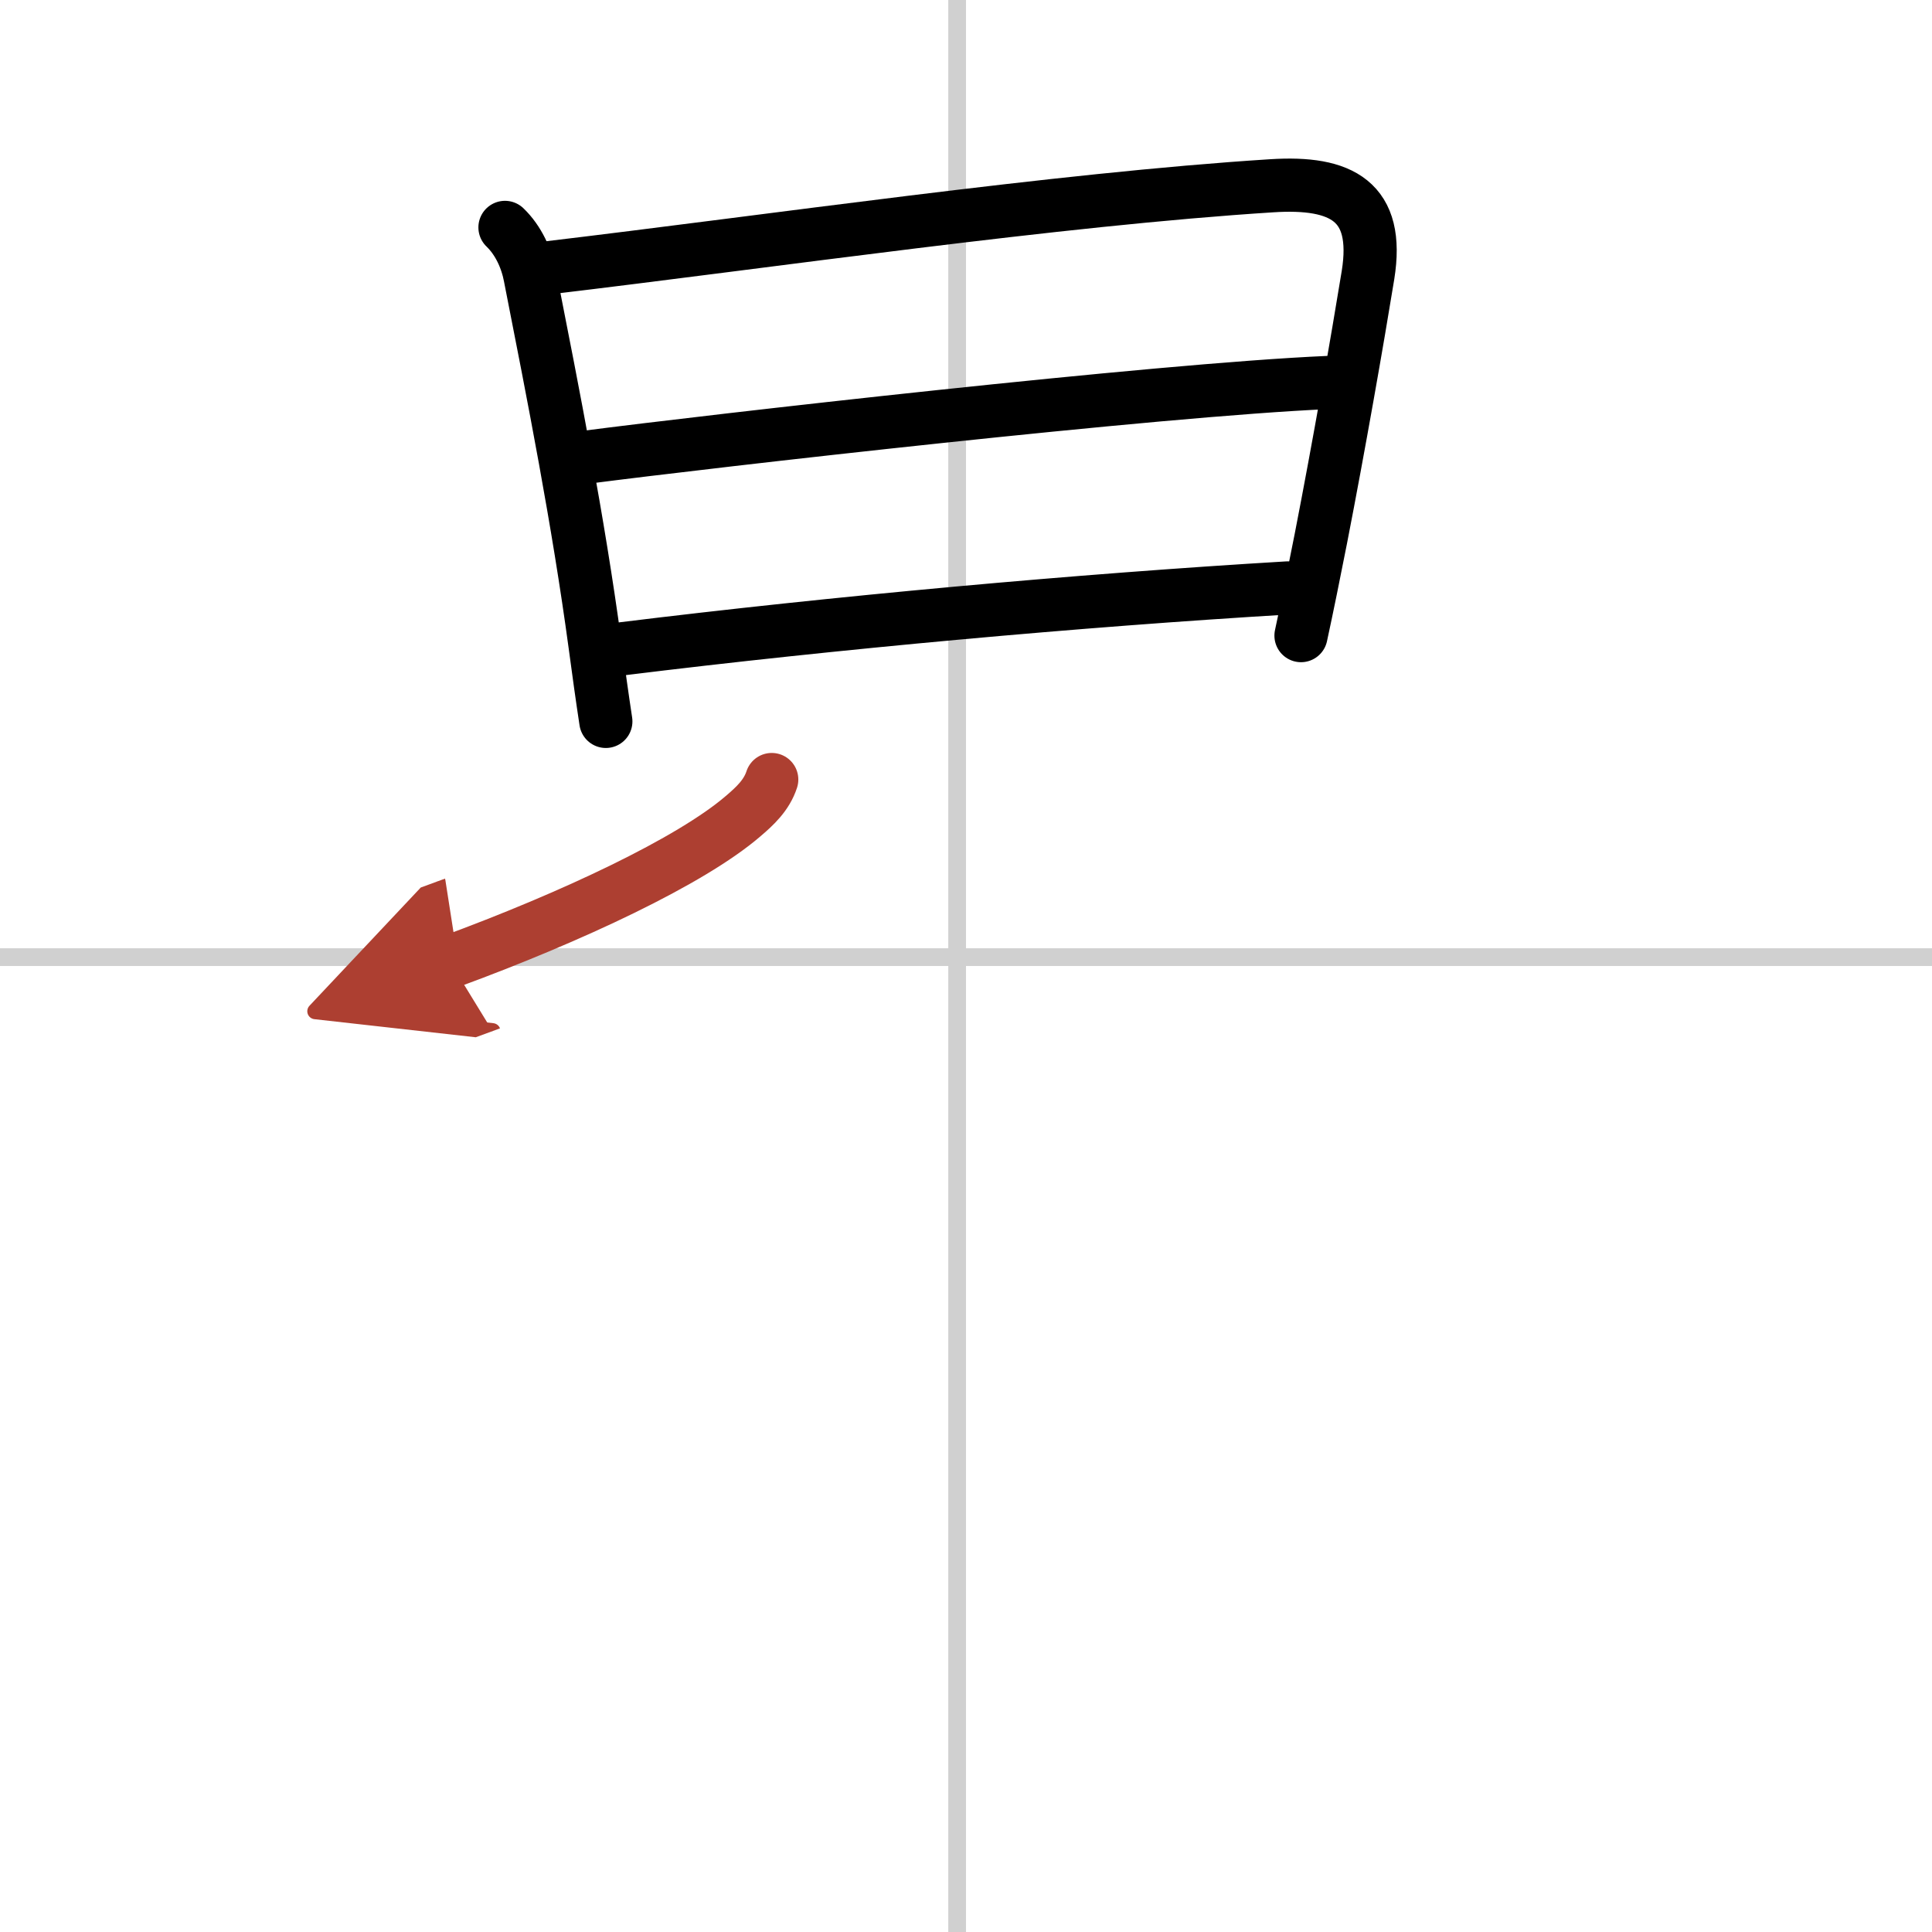 <svg width="400" height="400" viewBox="0 0 109 109" xmlns="http://www.w3.org/2000/svg"><defs><marker id="a" markerWidth="4" orient="auto" refX="1" refY="5" viewBox="0 0 10 10"><polyline points="0 0 10 5 0 10 1 5" fill="#ad3f31" stroke="#ad3f31"/></marker></defs><g fill="none" stroke="#000" stroke-linecap="round" stroke-linejoin="round" stroke-width="3"><rect width="100%" height="100%" fill="#fff" stroke="#fff"/><line x1="54" x2="54" y2="109" stroke="#d0d0d0" stroke-width="1"/><line x2="109" y1="54" y2="54" stroke="#d0d0d0" stroke-width="1"/><path d="m28.49 12.83c0.76 0.73 1.23 1.77 1.42 2.78 1.33 6.76 2.71 13.75 3.66 20.77 0.2 1.49 0.4 2.94 0.61 4.32"/><path d="m30.82 15.12c12.72-1.51 28.8-3.87 40.94-4.64 3.93-0.25 6.09 0.87 5.42 5.04-0.6 3.69-1.64 9.64-2.66 14.87-0.39 1.98-0.77 3.86-1.12 5.47"/><path d="m33.03 25.8c7.09-0.92 32.22-3.8 41.89-4.22"/><path d="m35.04 36.61c12.08-1.49 25.85-2.74 37.61-3.44"/><path d="m43.54 43.98c-0.29 0.89-0.95 1.5-1.62 2.07-2.94 2.53-9.67 5.69-16.53 8.21" marker-end="url(#a)" stroke="#ad3f31"/></g></svg>
